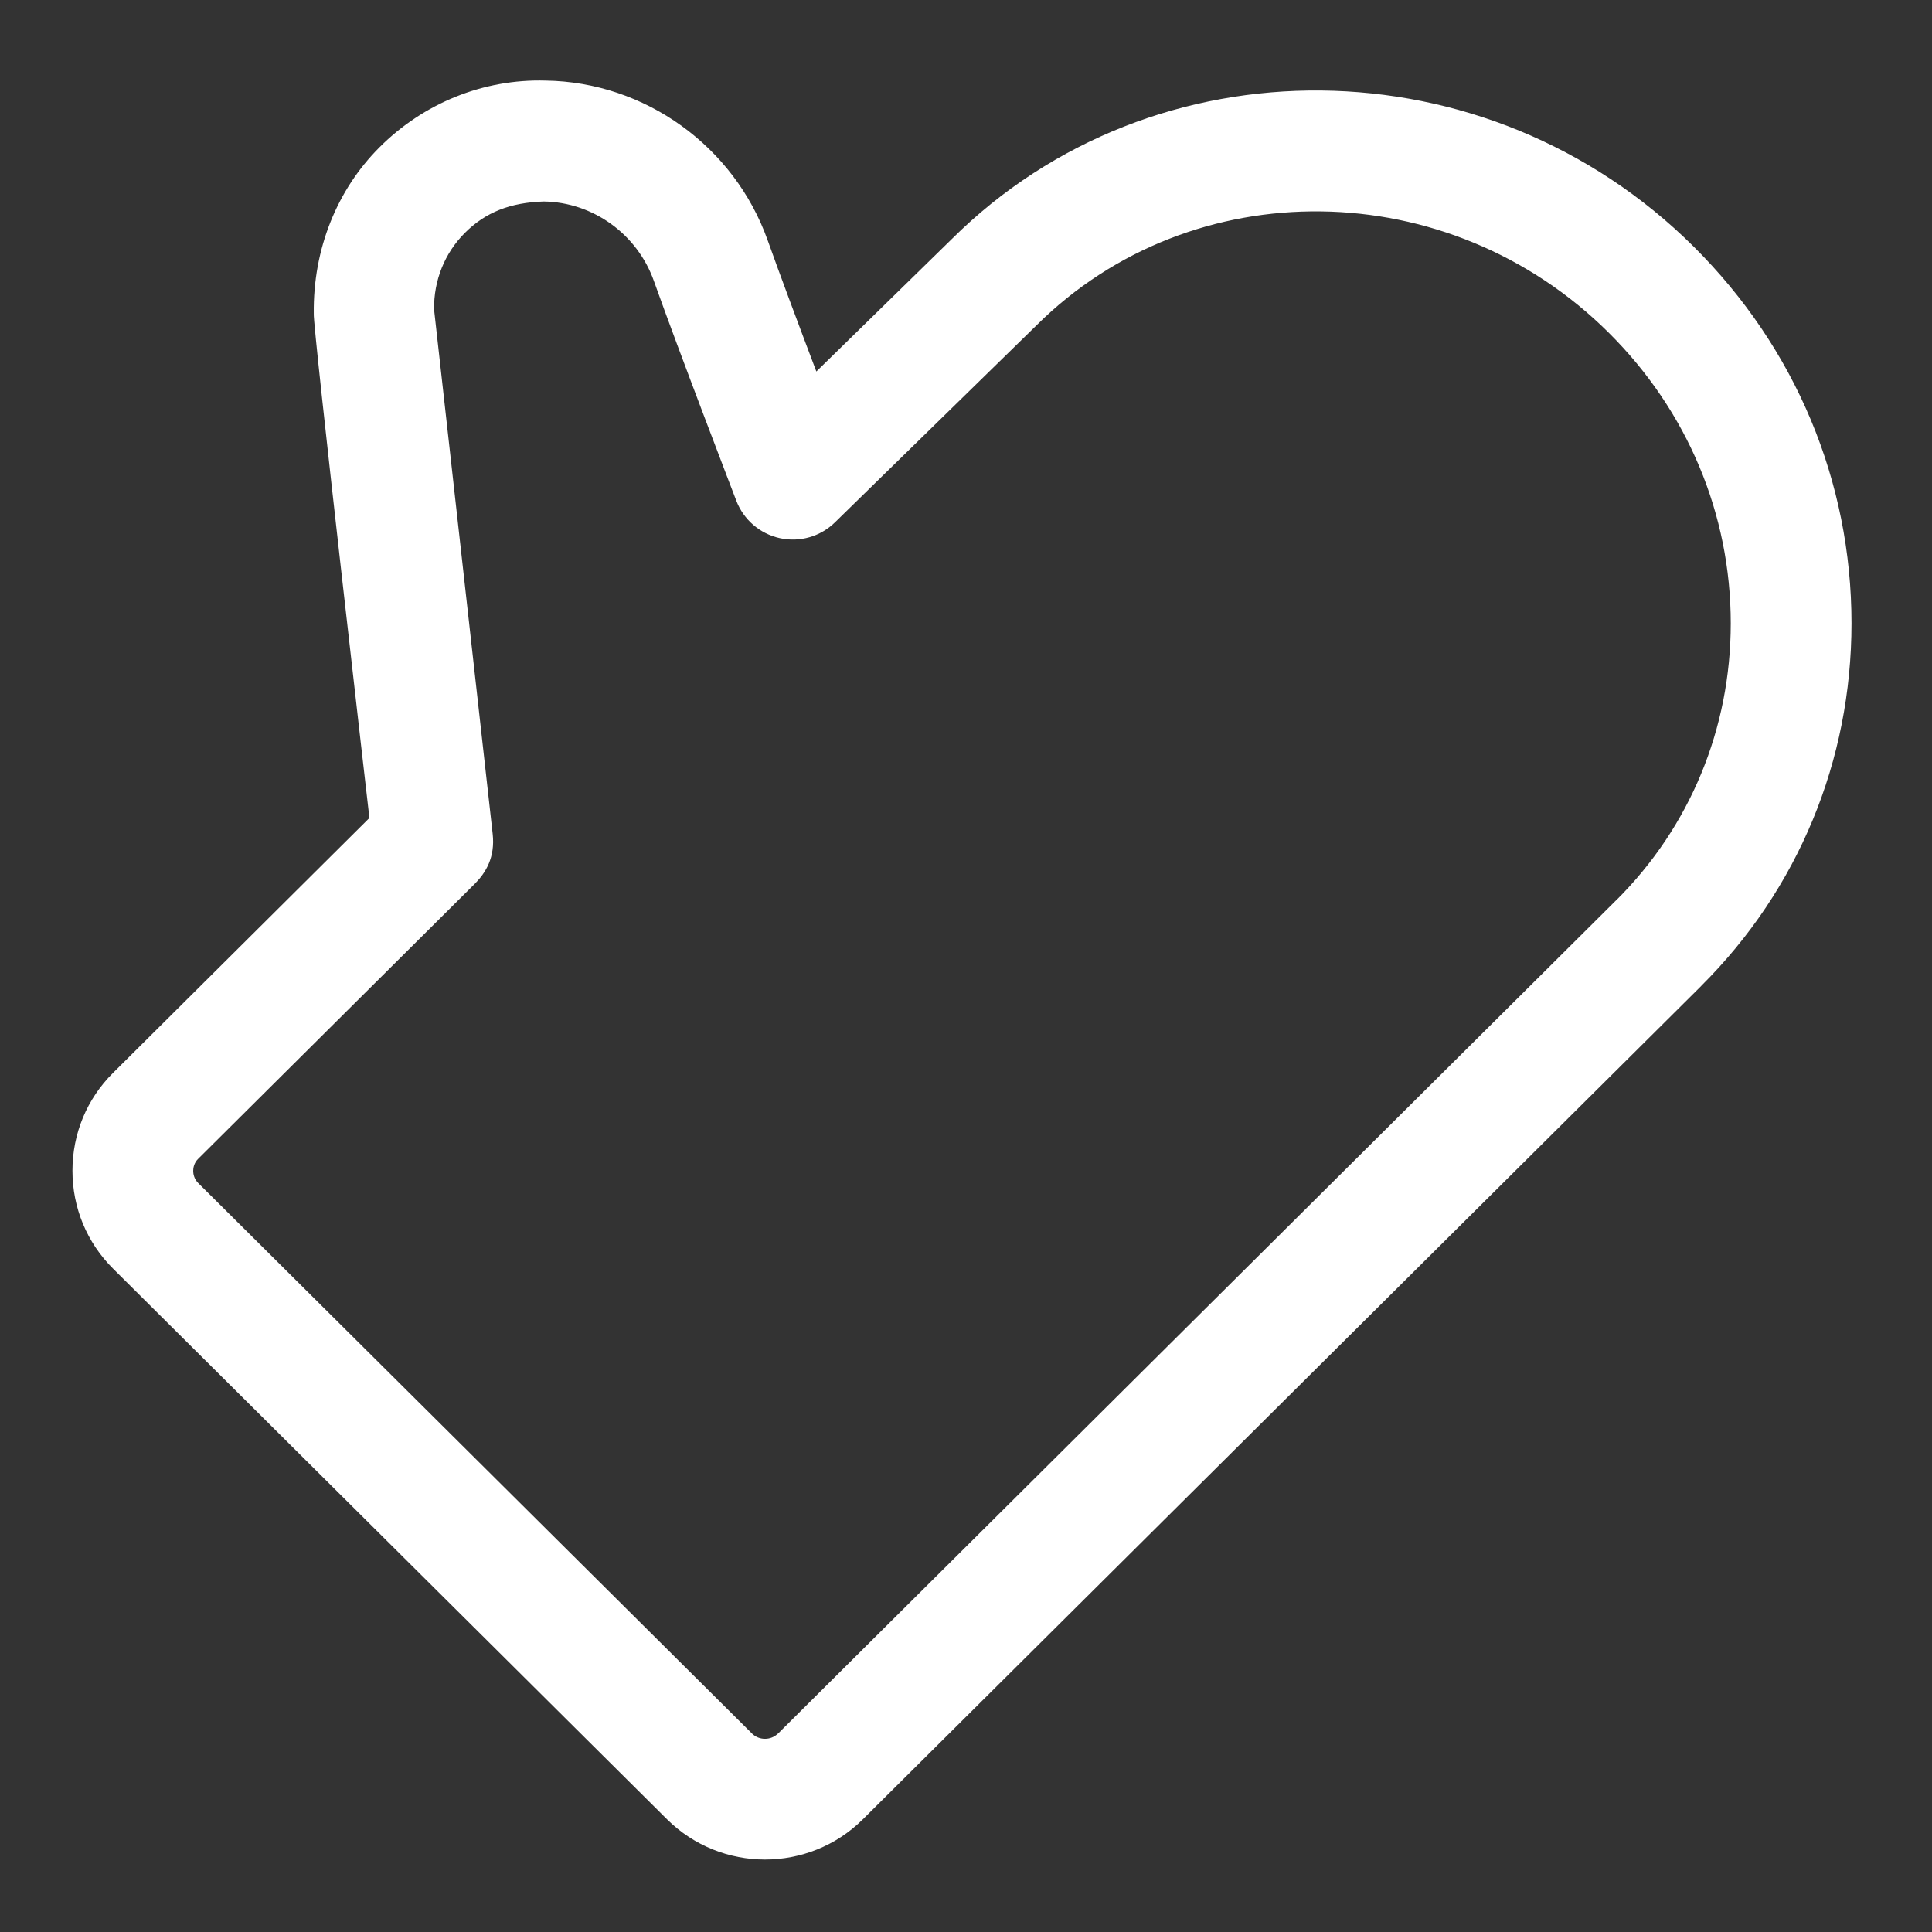 <?xml version="1.0" encoding="UTF-8"?><svg xmlns="http://www.w3.org/2000/svg" id="Icon_x5F_Flaeche__x28_ohne_Kontur_x29_" version="1.1" viewBox="0 0 24 24"><rect x="0" y="0" width="24" height="24" fill="#333333" stroke="none"/><path d="M23,7.742c0-1.76-.695-3.42-1.958-4.676-2.567-2.553-6.707-2.593-9.22-.095l-1.681,1.644c-.212-.56-.457-1.214-.604-1.628-.415-1.17-1.525-1.969-2.76-1.986-.774-.022-1.517.282-2.063.829-.525.524-.827,1.263-.816,2.067-.015.142.691,6.264.691,6.264l-3.185,3.167c-.325.323-.504.755-.504,1.215s.179.892.504,1.216l6.882,6.841c.336.333.777.5,1.217.5s.881-.167,1.216-.5l10.414-10.352s.001-.003.003-.004c1.202-1.196,1.864-2.795,1.864-4.502ZM9.661,21.537c-.086.085-.231.084-.317,0l-6.881-6.84c-.055-.055-.063-.119-.063-.152s.008-.098.063-.151l3.441-3.421c.129-.132.249-.322.216-.615l-.728-6.514c-.004-.362.132-.7.383-.951.257-.257.564-.377.98-.39.612.009,1.162.406,1.368.988.304.856,1.024,2.73,1.024,2.73.091.236.294.41.54.464.248.055.505-.02.685-.196l2.503-2.447c1.934-1.923,5.124-1.883,7.109.091.978.972,1.516,2.254,1.516,3.61,0,1.307-.506,2.529-1.423,3.441,0,0-.002,0-.002.001l-10.413,10.353Z" fill="#fff"/></svg>